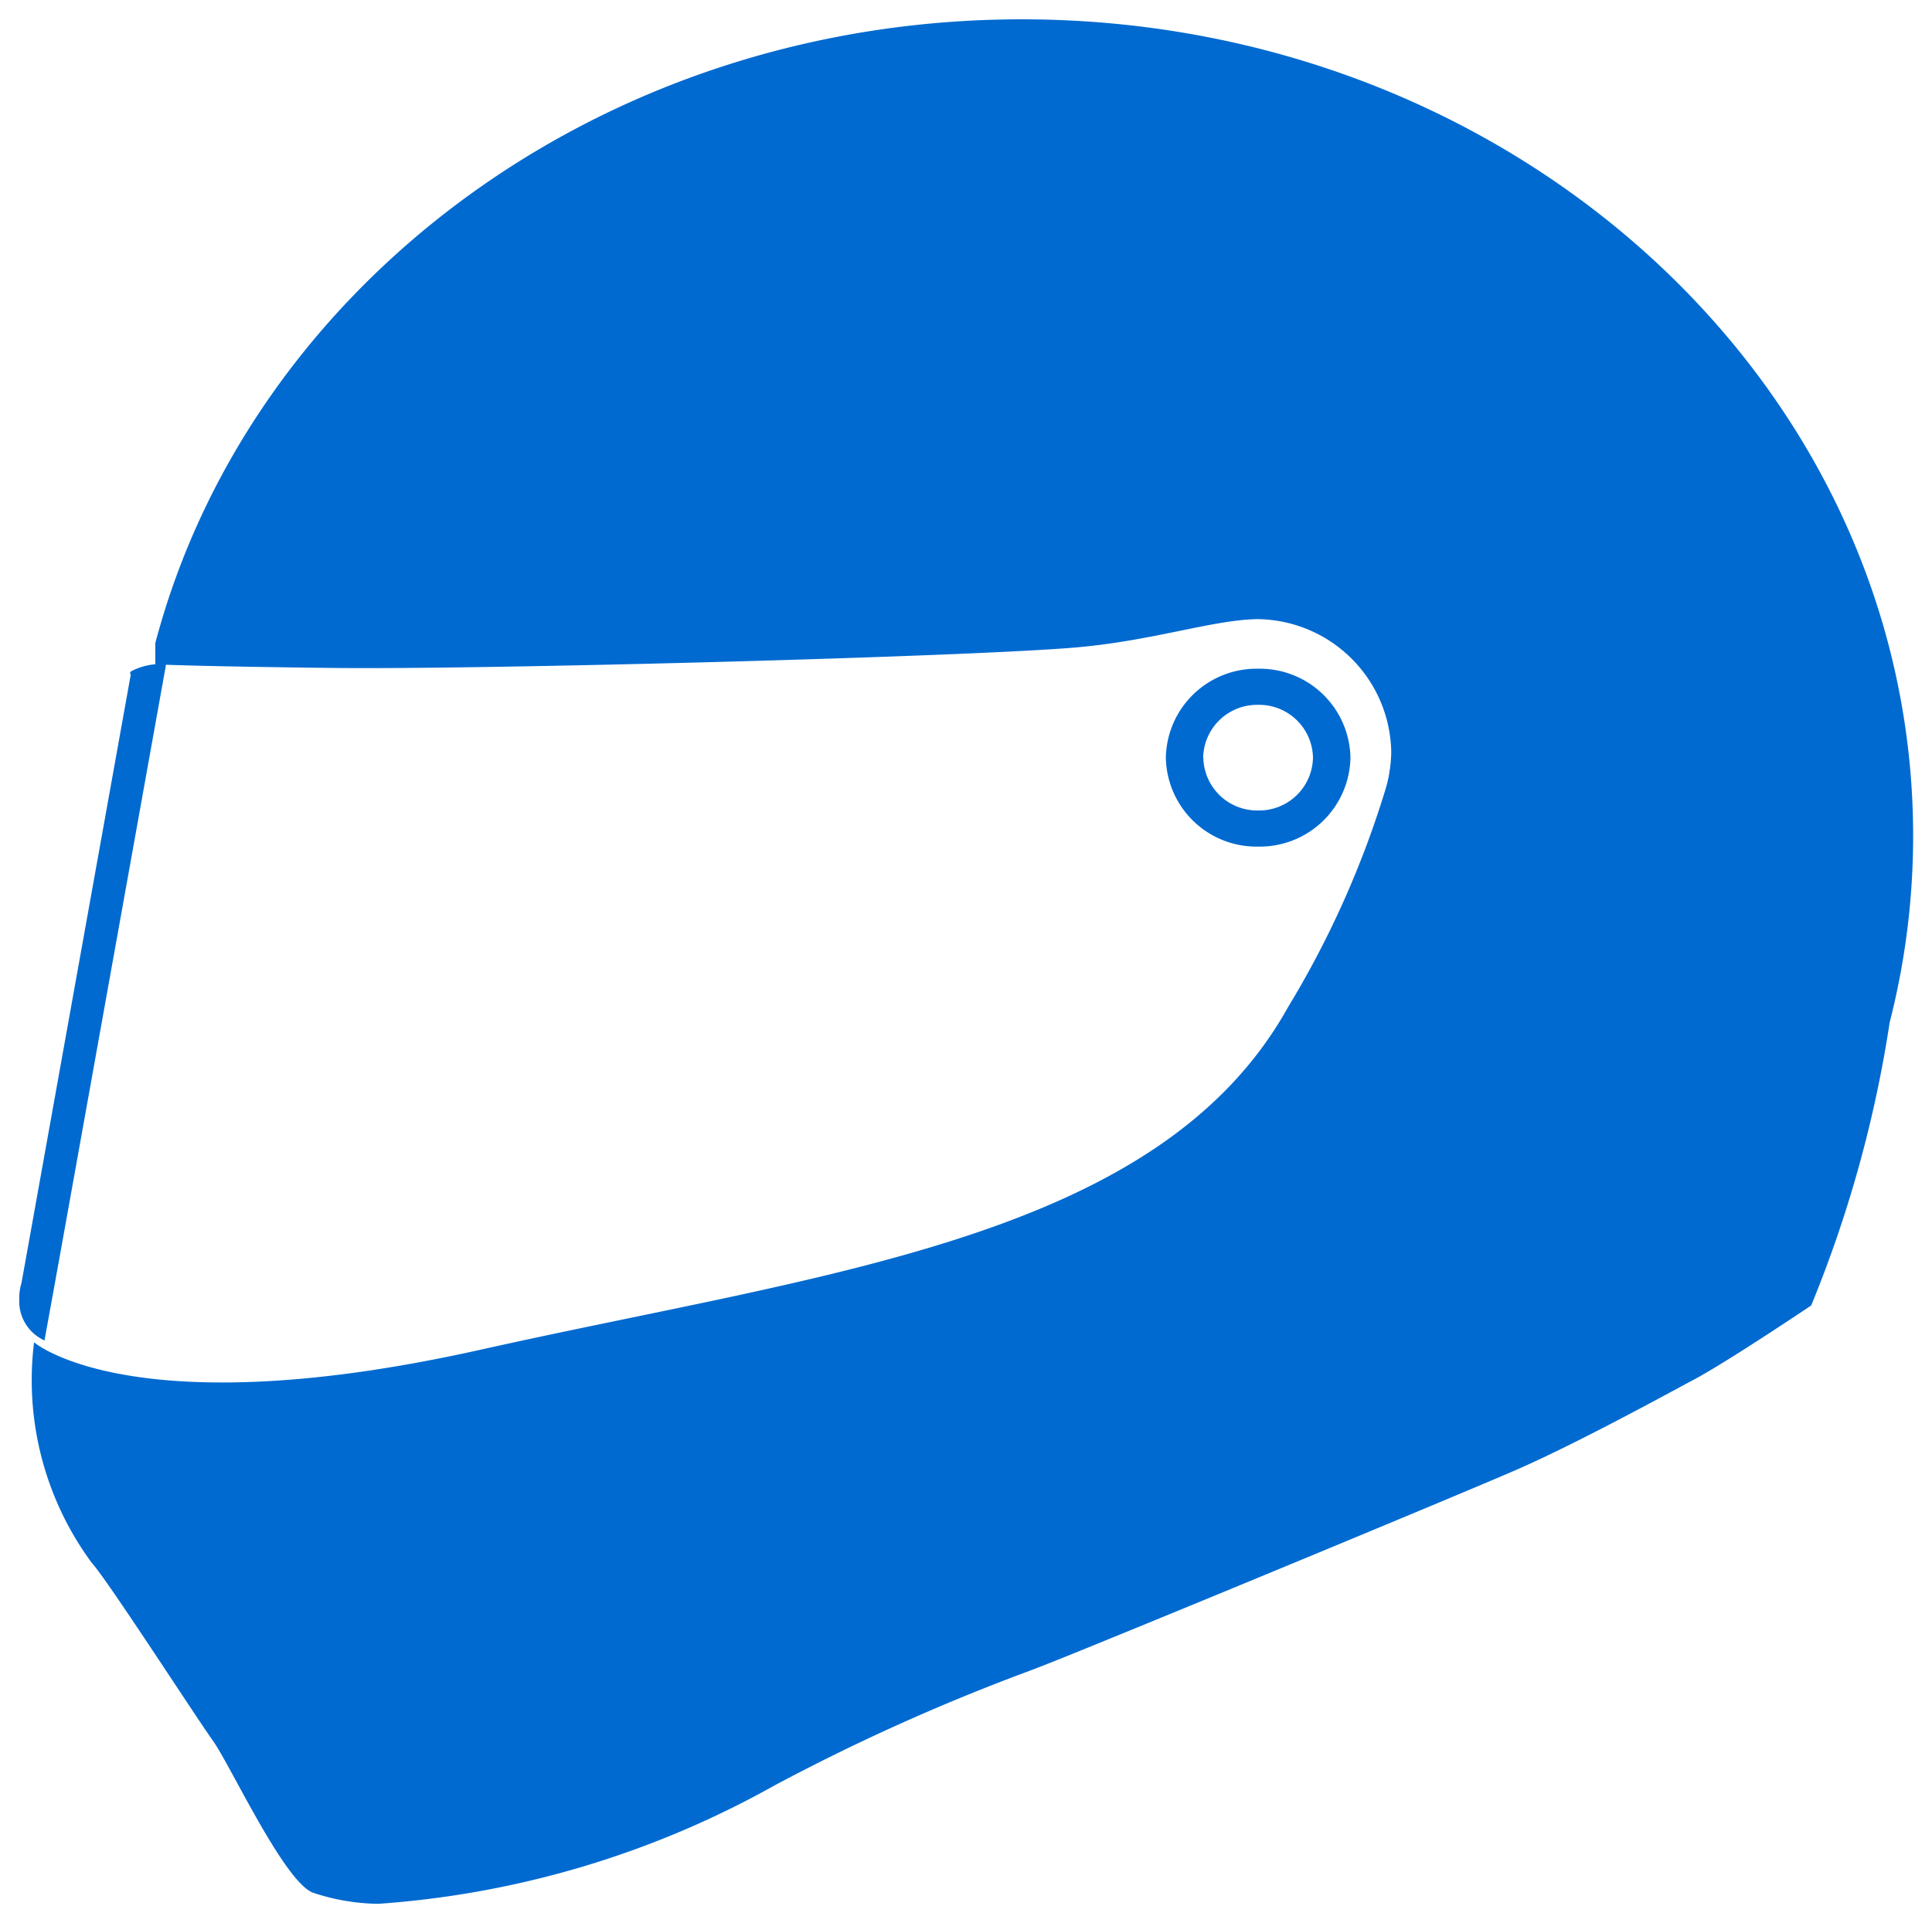 <svg xmlns="http://www.w3.org/2000/svg" width="50.583" height="50.357" viewBox="0 0 50.583 50.357">
  <path id="Union_8" data-name="Union 8" d="M-525.309-4000.934c-.756-.291-2.165-3.349-2.618-3.98s-2.769-4.222-3.172-4.658a8.061,8.061,0,0,1-1.51-5.775s1.914,1.662,8.3.808c1.012-.136,2.137-.335,3.386-.613,9.114-2.039,17.775-2.913,21.149-8.979a25.061,25.061,0,0,0,2.554-5.72,3.286,3.286,0,0,0,.094-.408c0-.031.01-.062.014-.092s.006-.061.011-.092.005-.047.009-.07c.008-.1.016-.2.016-.3a3.539,3.539,0,0,0-3.535-3.473c-.186.006-.378.022-.579.048-.121.016-.245.035-.372.056-1.041.176-2.286.512-3.8.64-2.869.244-15.509.583-19.486.534-2.707-.033-3.852-.066-4.307-.083l-.086.478-2.695,15.01-.4,2.207a1.122,1.122,0,0,1-.66-1.093c0-.03,0-.059,0-.088a1.353,1.353,0,0,1,.058-.325l2.861-15.934a.06.06,0,0,1-.018-.037.072.072,0,0,1,.033-.05,1.662,1.662,0,0,1,.627-.181h0v-.554c2.476-9.374,11.691-16.336,22.684-16.336,11.754,0,21.478,7.962,23.1,18.319h0a19.614,19.614,0,0,1,.239,3.061,19.7,19.7,0,0,1-.615,4.894,32.234,32.234,0,0,1-2.054,7.408s-2.164,1.457-3.07,1.942c-.119.063-.26.138-.417.224-1.056.568-2.909,1.563-4.266,2.153-1.281.558-8.293,3.469-11.351,4.709-.668.271-1.149.462-1.338.532a53.916,53.916,0,0,0-6.7,3.01,24.748,24.748,0,0,1-10.372,3.1A5.575,5.575,0,0,1-525.309-4000.934Zm22.332-29.724a2.374,2.374,0,0,1,2.416-2.329,2.374,2.374,0,0,1,2.417,2.329,2.374,2.374,0,0,1-2.417,2.329A2.373,2.373,0,0,1-502.977-4030.658Zm.981,0a1.41,1.41,0,0,0,1.435,1.383,1.41,1.41,0,0,0,1.436-1.383,1.41,1.41,0,0,0-1.436-1.383A1.411,1.411,0,0,0-502-4030.659Z" transform="translate(533.501 4050.5)" fill="#006ad0" stroke="rgba(0,0,0,0)" stroke-width="1"/>
</svg>
